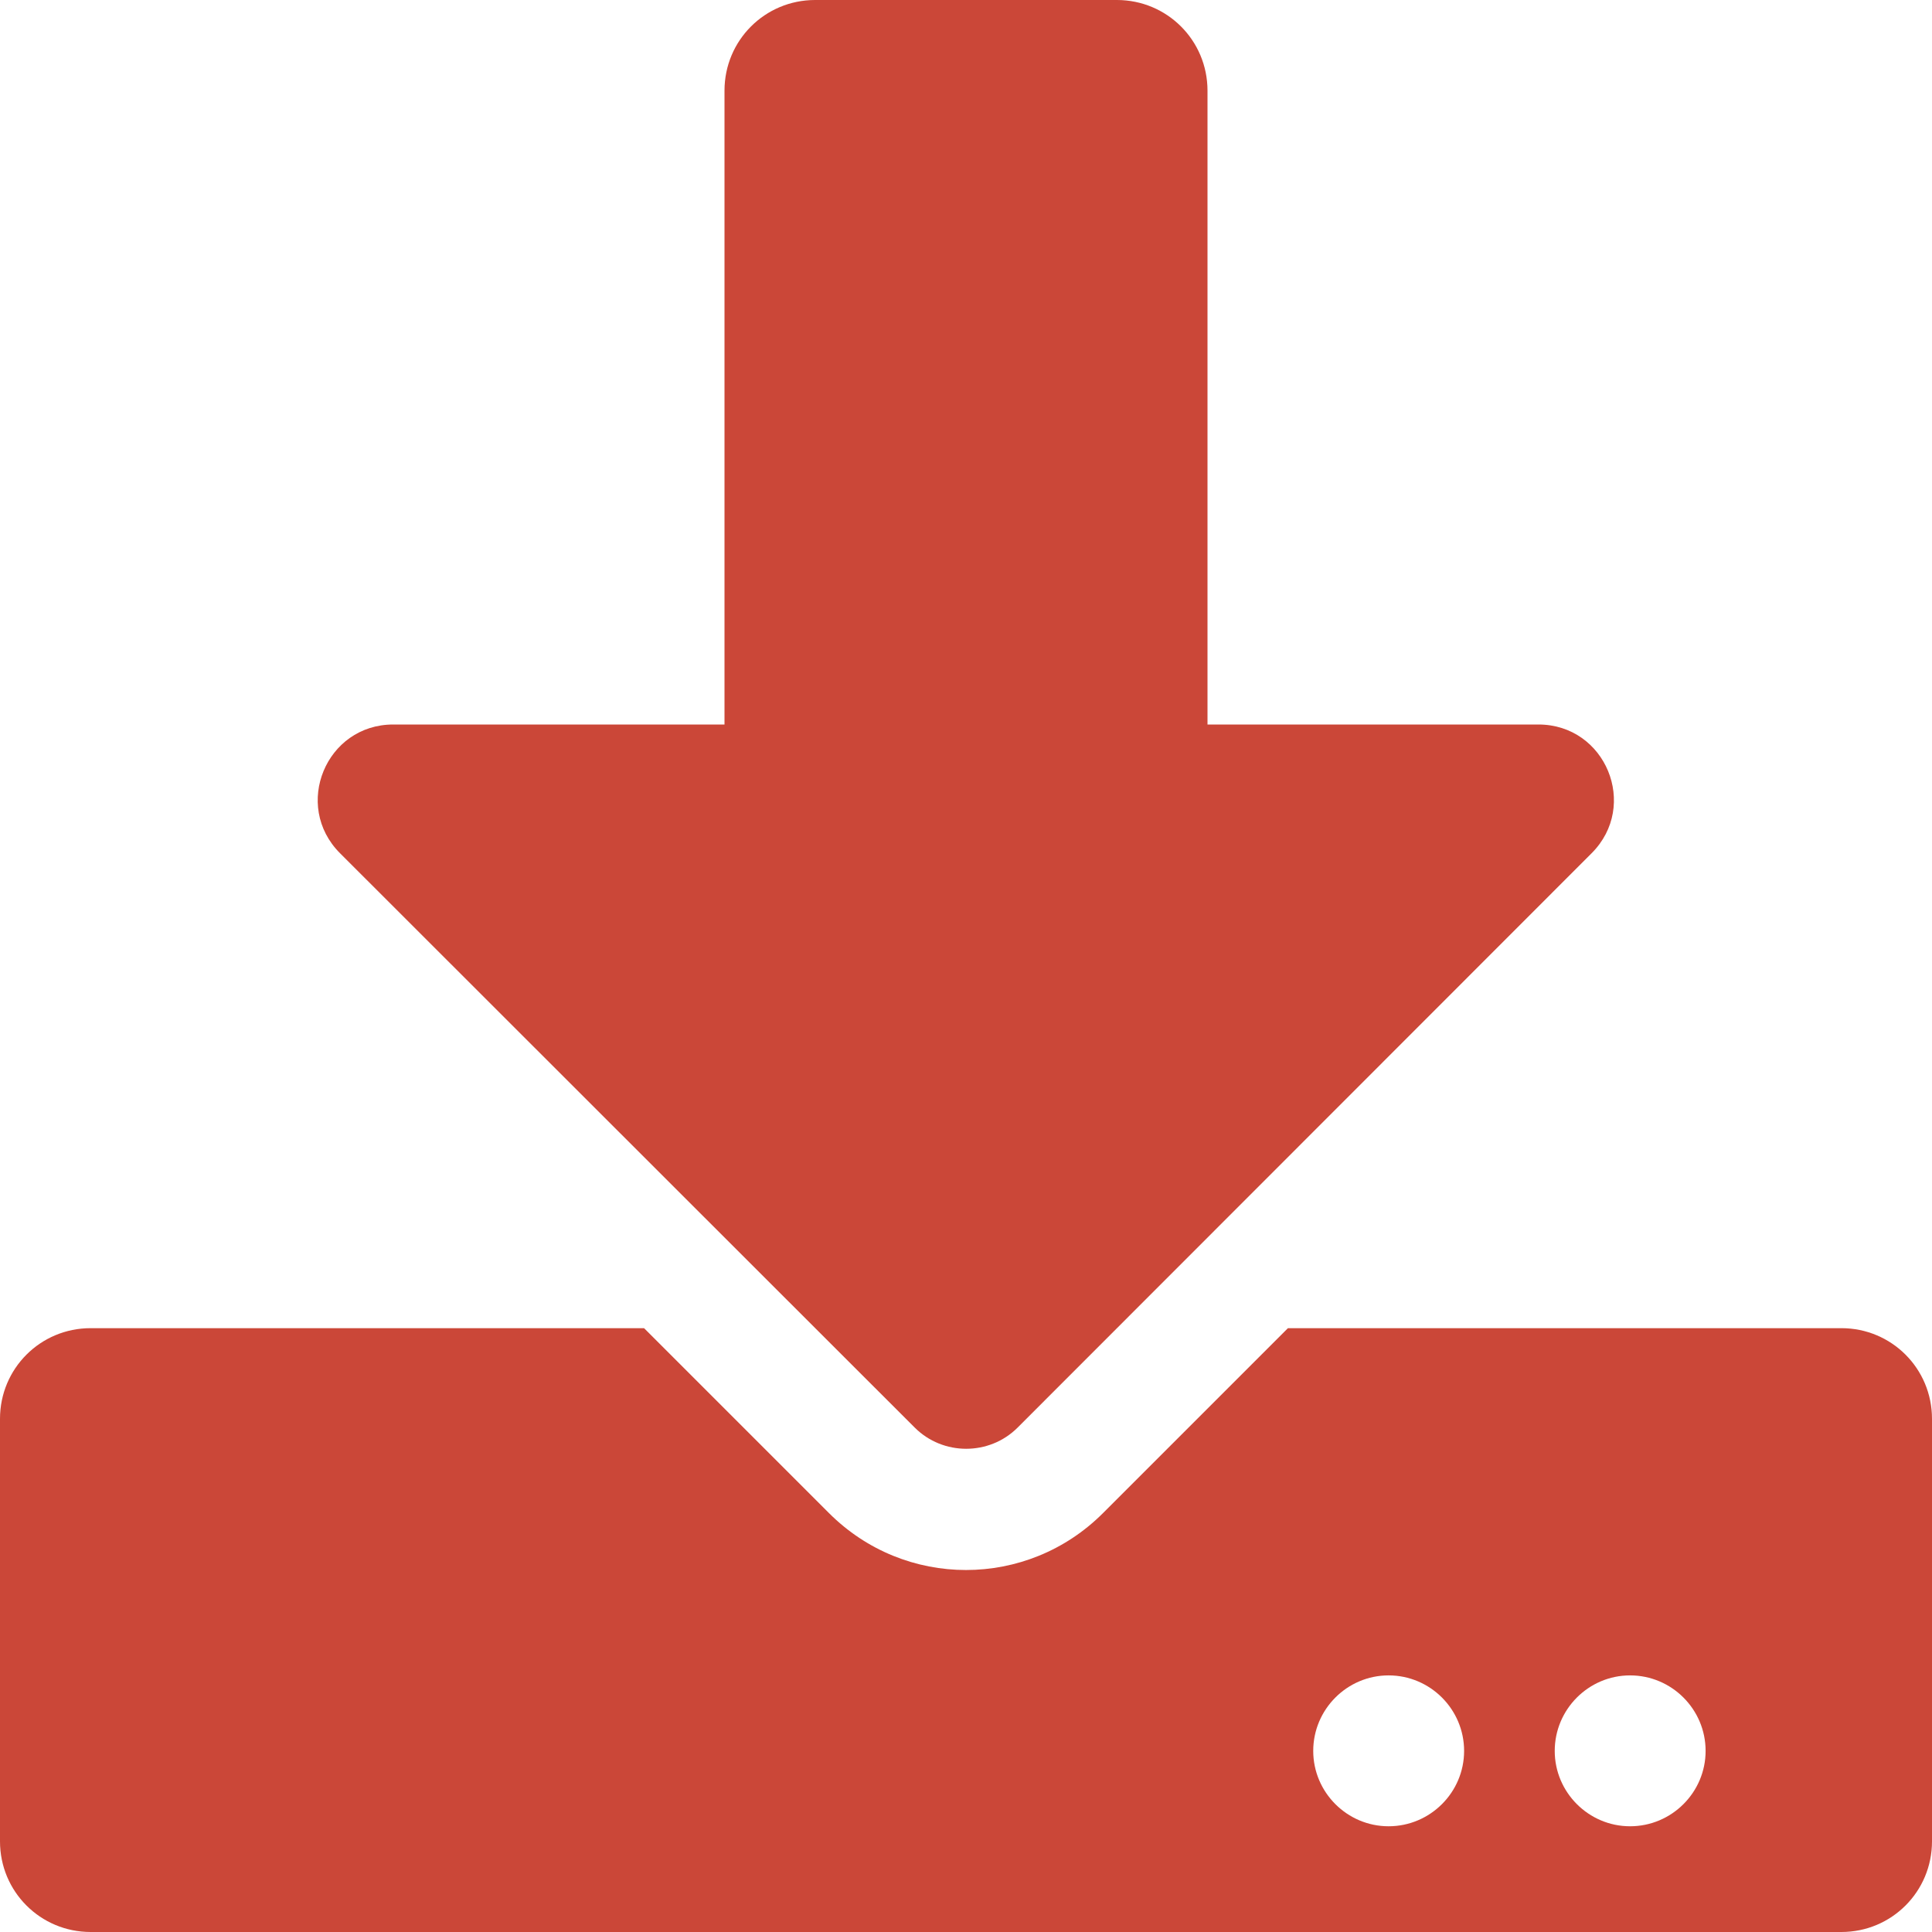 <svg width="11" height="11" viewBox="0 0 11 11" fill="none" xmlns="http://www.w3.org/2000/svg">
<path d="M4.641 0H6.359C6.645 0 6.875 0.23 6.875 0.516V4.125H8.759C9.142 4.125 9.333 4.587 9.062 4.858L5.794 8.128C5.633 8.289 5.369 8.289 5.208 8.128L1.936 4.858C1.665 4.587 1.856 4.125 2.239 4.125H4.125V0.516C4.125 0.23 4.355 0 4.641 0ZM11 8.078V10.484C11 10.77 10.77 11 10.484 11H0.516C0.23 11 0 10.77 0 10.484V8.078C0 7.792 0.23 7.562 0.516 7.562H3.667L4.72 8.615C5.152 9.047 5.848 9.047 6.28 8.615L7.333 7.562H10.484C10.77 7.562 11 7.792 11 8.078ZM8.336 9.969C8.336 9.732 8.143 9.539 7.906 9.539C7.67 9.539 7.477 9.732 7.477 9.969C7.477 10.205 7.67 10.398 7.906 10.398C8.143 10.398 8.336 10.205 8.336 9.969ZM9.711 9.969C9.711 9.732 9.518 9.539 9.281 9.539C9.045 9.539 8.852 9.732 8.852 9.969C8.852 10.205 9.045 10.398 9.281 10.398C9.518 10.398 9.711 10.205 9.711 9.969Z" fill="#CB4738"/>
</svg>
